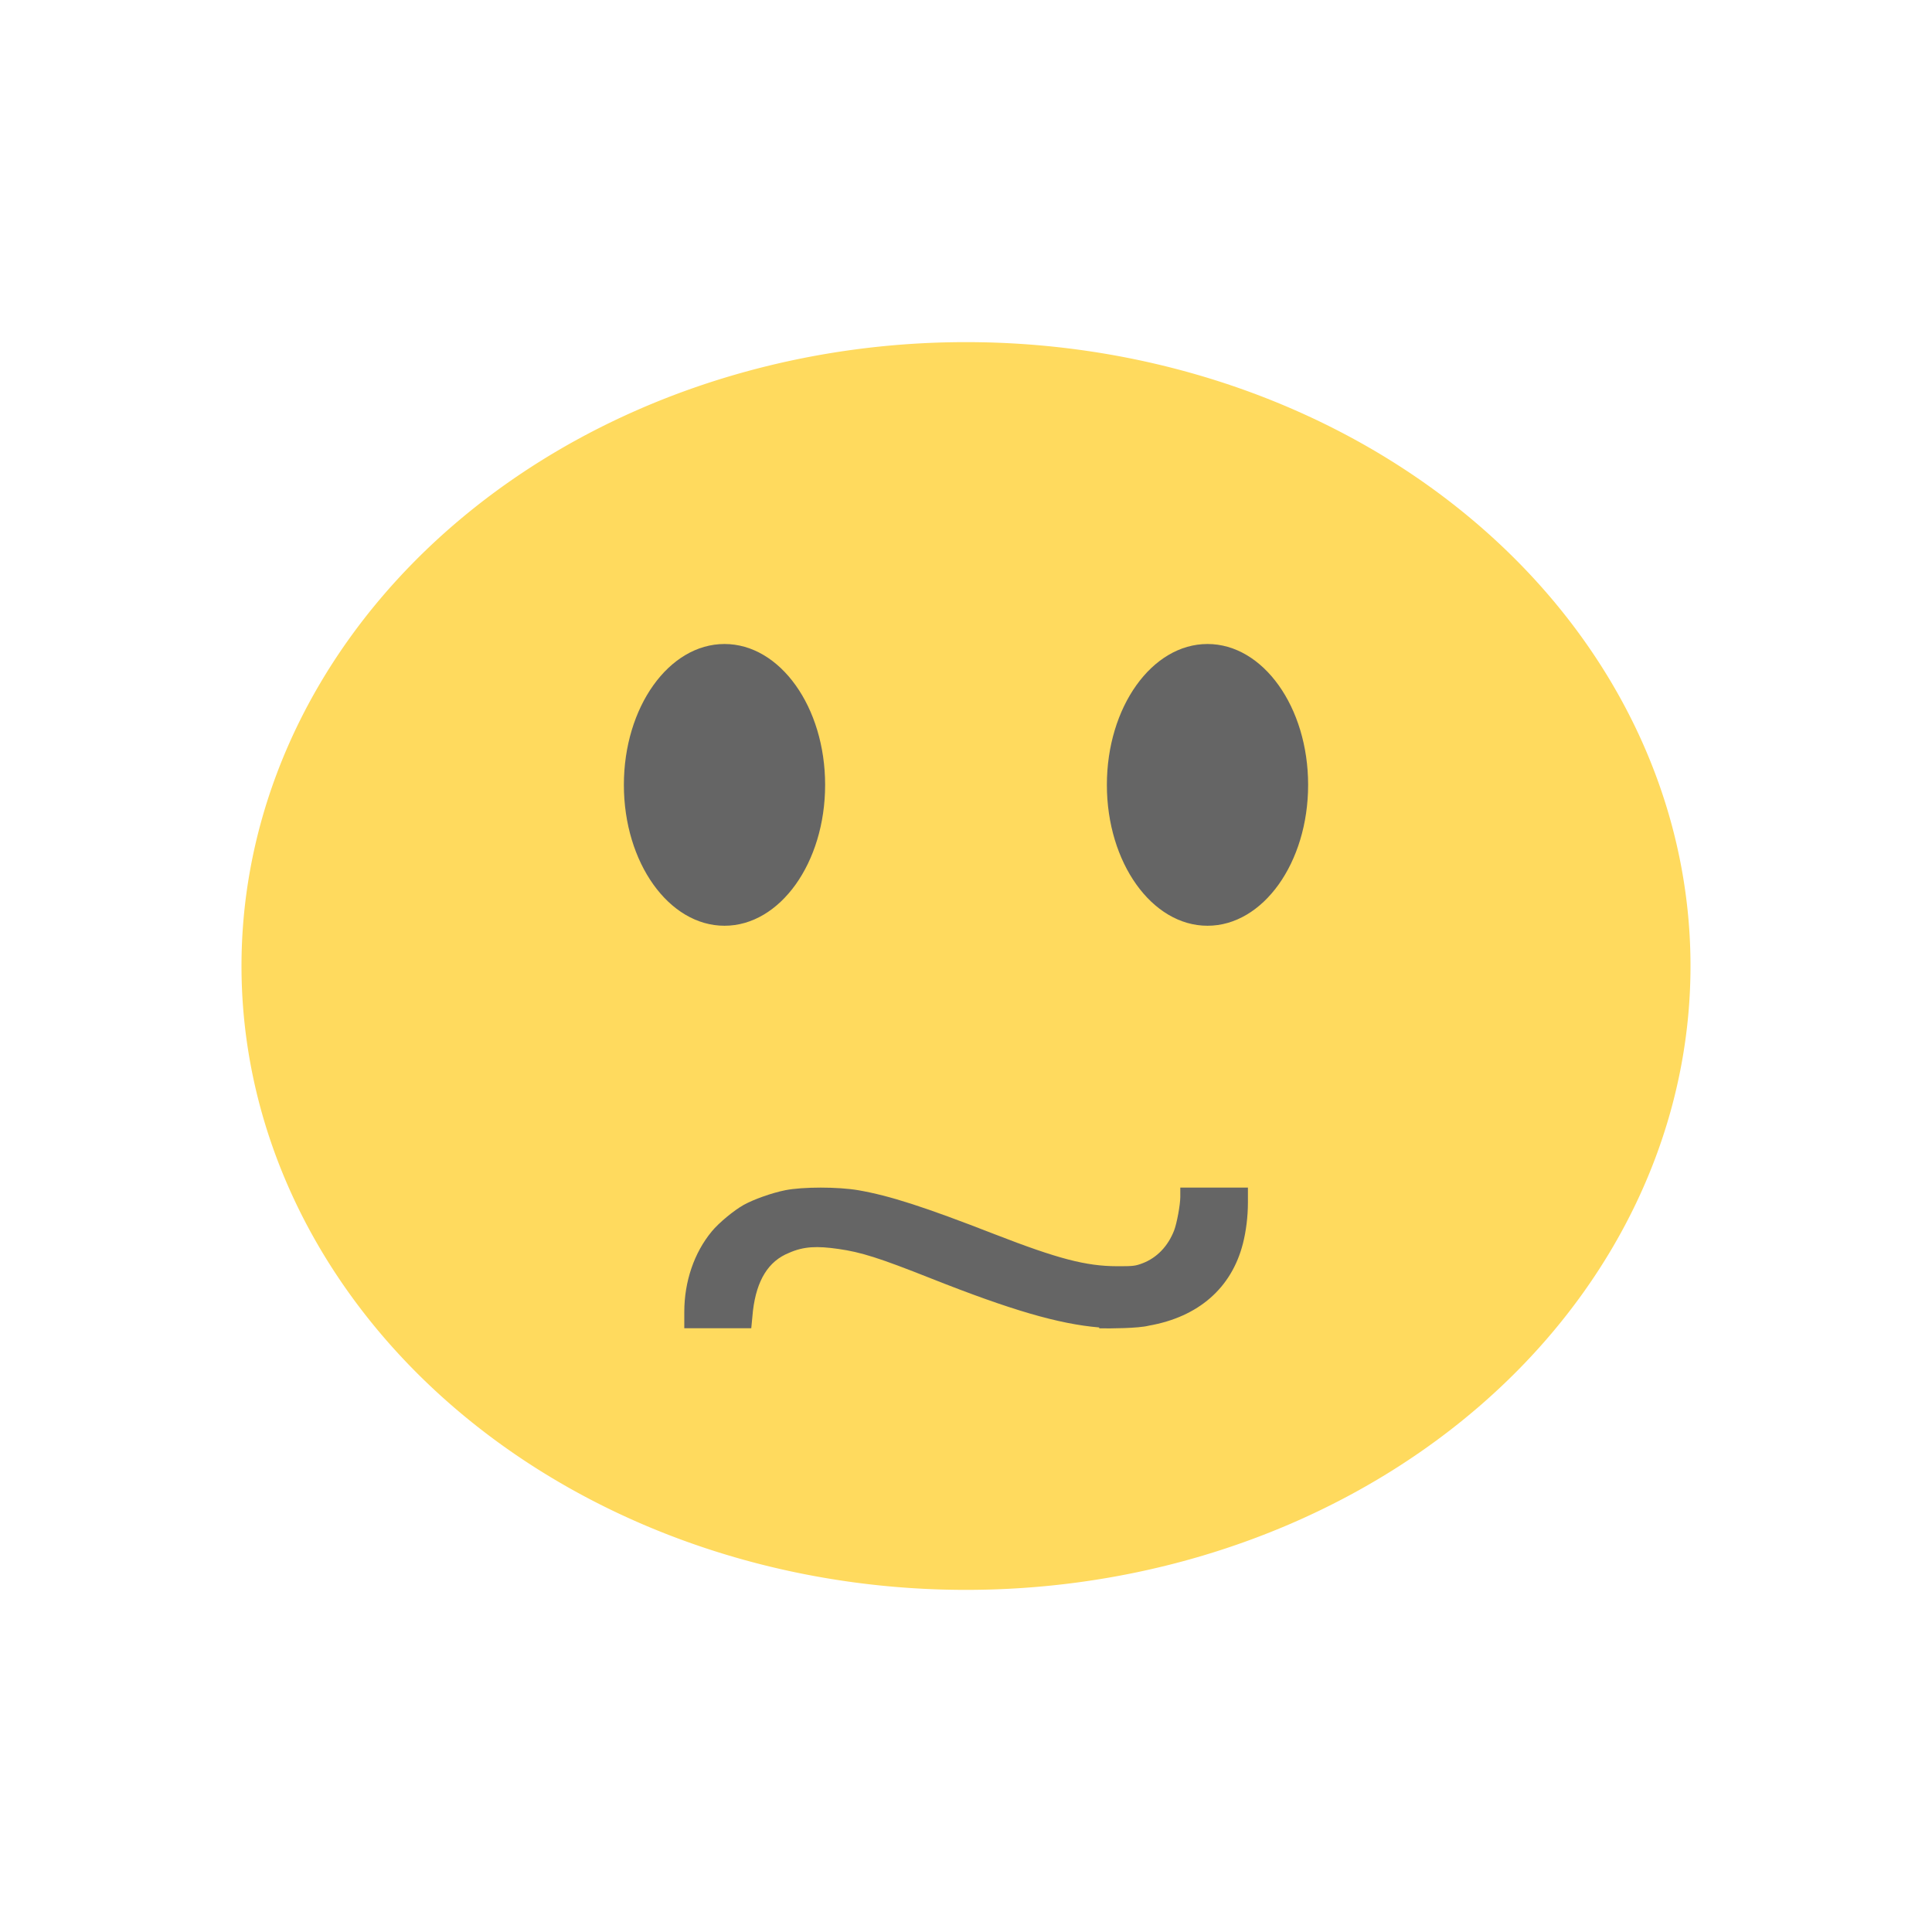 <svg xmlns="http://www.w3.org/2000/svg" viewBox="0 0 48 48">
 <path d="m 42 24 a 18 15.5 0 0 1 -36 0 18 15.5 0 1 1 36 0 z" style="visibility:visible;fill:#ffda5e;fill-opacity:1;stroke:none;display:inline;color:#000;fill-rule:nonzero"/>
 <ellipse cy="19.5" cx="30" rx="2.5" ry="3.5" style="fill:#656565;opacity:1;fill-opacity:1;stroke:none;fill-rule:nonzero"/>
 <ellipse cx="18" cy="19.5" rx="2.5" ry="3.5" style="fill:#656565;opacity:1;fill-opacity:1;stroke:none;fill-rule:nonzero"/>
 <path d="m 27.308 32.98 c -1.01 -0.086 -2.189 -0.43 -4.183 -1.22 -1.283 -0.509 -1.735 -0.651 -2.3 -0.731 -0.521 -0.074 -0.854 -0.066 -1.224 0.099 -0.508 0.204 -0.802 0.674 -0.894 1.436 l -0.042 0.436 -0.832 0 -0.832 0 0 -0.406 c 0 -0.754 0.245 -1.472 0.683 -2 0.173 -0.211 0.551 -0.524 0.794 -0.659 0.249 -0.138 0.7 -0.298 1.03 -0.364 0.438 -0.087 1.305 -0.087 1.818 0 0.779 0.137 1.619 0.405 3.393 1.096 1.562 0.607 2.263 0.79 3.03 0.792 0.404 0.001 0.453 -0.004 0.639 -0.074 0.355 -0.136 0.631 -0.423 0.783 -0.816 0.068 -0.178 0.152 -0.633 0.153 -0.829 l 0 -0.235 0.84 0 0.84 0 0 0.376 c 0 0.339 -0.045 0.707 -0.124 1.015 -0.282 1.106 -1.106 1.824 -2.339 2.04 -0.249 0.066 -0.964 0.072 -1.229 0.066 z" style="fill:#656565;fill-opacity:1"/>
</svg>
